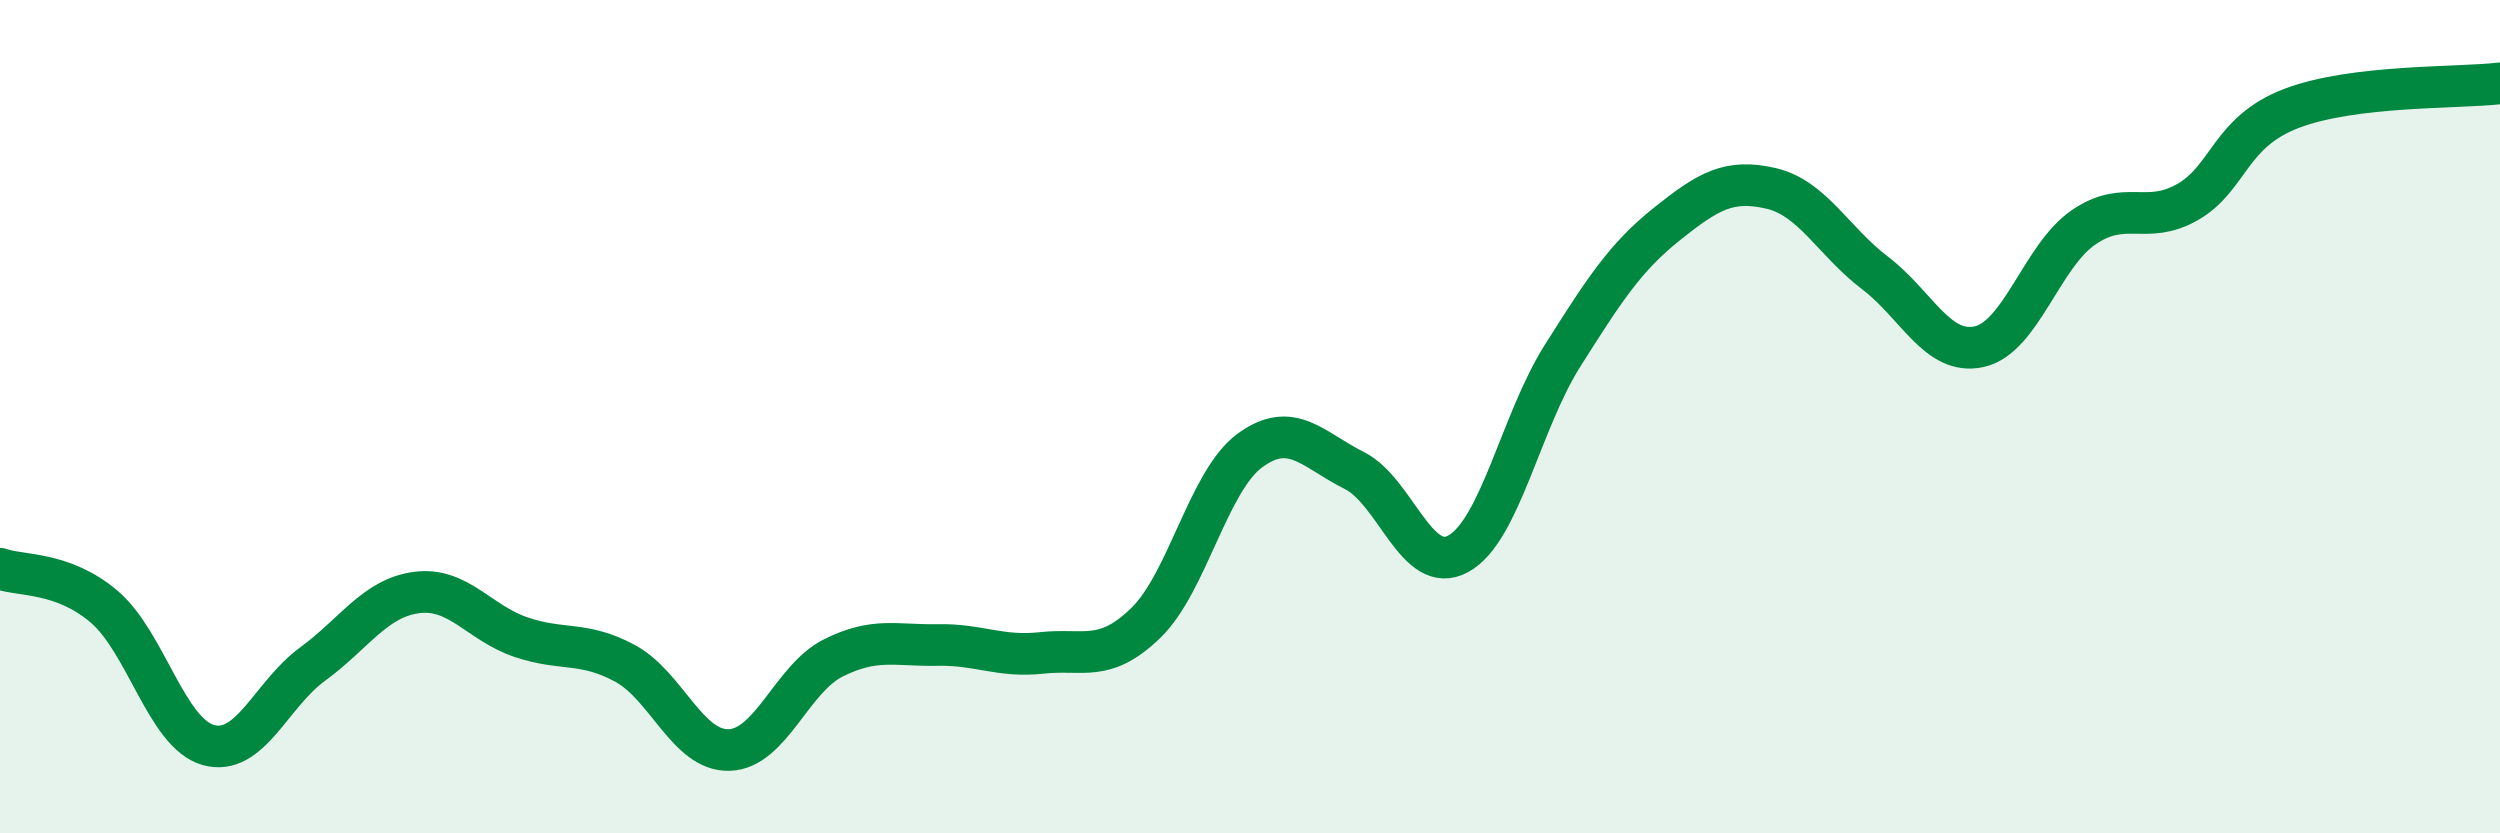 
    <svg width="60" height="20" viewBox="0 0 60 20" xmlns="http://www.w3.org/2000/svg">
      <path
        d="M 0,13.65 C 0.5,13.83 1.5,13.71 2.5,14.56 C 3.5,15.41 4,17.6 5,17.88 C 6,18.16 6.5,16.67 7.5,15.94 C 8.5,15.21 9,14.35 10,14.22 C 11,14.09 11.5,14.95 12.5,15.29 C 13.5,15.63 14,15.38 15,15.92 C 16,16.46 16.5,18.03 17.5,18 C 18.5,17.97 19,16.29 20,15.79 C 21,15.29 21.5,15.5 22.5,15.48 C 23.5,15.46 24,15.78 25,15.67 C 26,15.56 26.5,15.92 27.5,14.95 C 28.5,13.98 29,11.54 30,10.81 C 31,10.08 31.5,10.79 32.5,11.29 C 33.5,11.79 34,13.84 35,13.29 C 36,12.74 36.5,10.12 37.5,8.54 C 38.5,6.96 39,6.18 40,5.38 C 41,4.58 41.5,4.29 42.5,4.52 C 43.5,4.75 44,5.79 45,6.55 C 46,7.31 46.5,8.54 47.5,8.32 C 48.5,8.1 49,6.15 50,5.46 C 51,4.77 51.5,5.42 52.5,4.85 C 53.5,4.28 53.5,3.17 55,2.6 C 56.5,2.03 59,2.12 60,2L60 20L0 20Z"
        fill="#008740"
        opacity="0.1"
        stroke-linecap="round"
        stroke-linejoin="round"
      />
      <path
        d="M 0,13.65 C 0.5,13.83 1.5,13.71 2.5,14.56 C 3.5,15.41 4,17.6 5,17.88 C 6,18.16 6.5,16.67 7.5,15.94 C 8.5,15.21 9,14.35 10,14.22 C 11,14.09 11.5,14.95 12.5,15.29 C 13.5,15.63 14,15.38 15,15.92 C 16,16.46 16.5,18.03 17.5,18 C 18.5,17.97 19,16.29 20,15.79 C 21,15.29 21.5,15.5 22.5,15.48 C 23.5,15.46 24,15.78 25,15.67 C 26,15.56 26.5,15.92 27.5,14.95 C 28.5,13.98 29,11.54 30,10.81 C 31,10.08 31.5,10.79 32.5,11.29 C 33.5,11.79 34,13.84 35,13.29 C 36,12.74 36.5,10.12 37.5,8.54 C 38.5,6.96 39,6.18 40,5.38 C 41,4.58 41.5,4.29 42.5,4.52 C 43.5,4.75 44,5.79 45,6.55 C 46,7.31 46.5,8.54 47.5,8.32 C 48.5,8.1 49,6.15 50,5.46 C 51,4.77 51.5,5.42 52.5,4.85 C 53.5,4.28 53.5,3.17 55,2.6 C 56.5,2.03 59,2.12 60,2"
        stroke="#008740"
        stroke-width="1"
        fill="none"
        stroke-linecap="round"
        stroke-linejoin="round"
      />
    </svg>
  